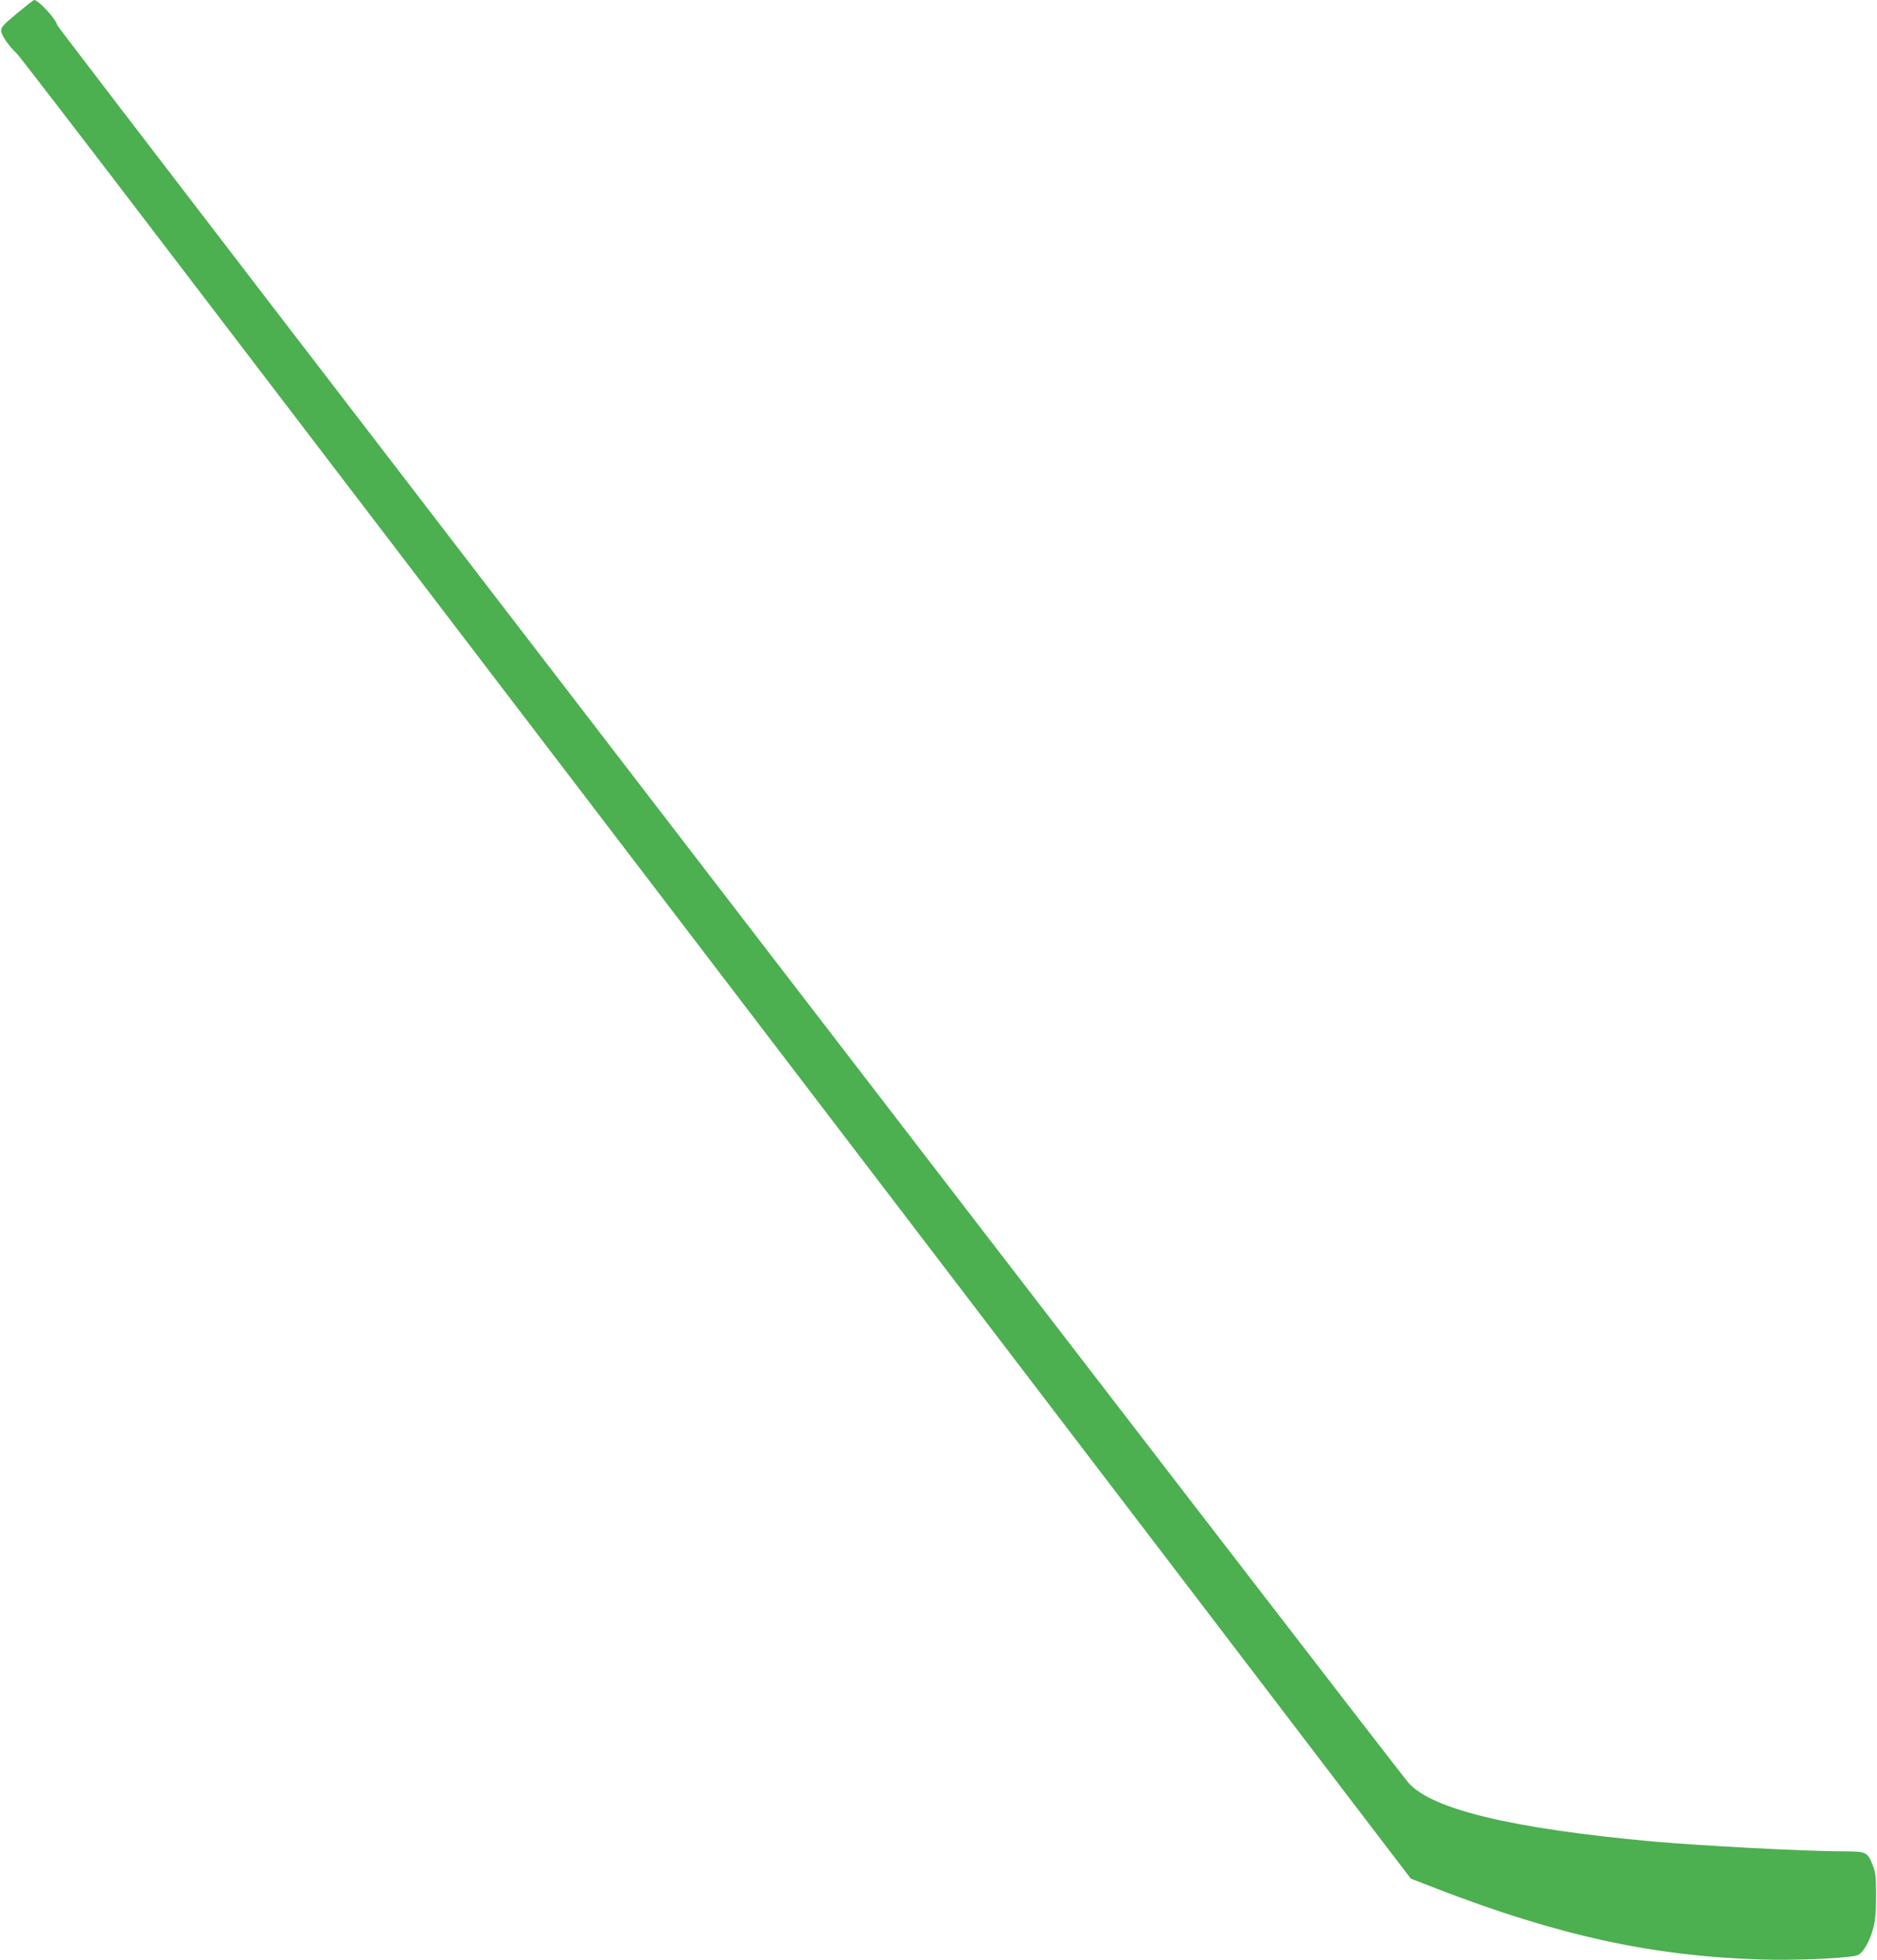 <?xml version="1.0" standalone="no"?>
<!DOCTYPE svg PUBLIC "-//W3C//DTD SVG 20010904//EN"
 "http://www.w3.org/TR/2001/REC-SVG-20010904/DTD/svg10.dtd">
<svg version="1.0" xmlns="http://www.w3.org/2000/svg"
 width="1226pt" height="1280pt" viewBox="0 0 1226 1280"
 preserveAspectRatio="xMidYMid meet">
<g transform="translate(0,1280) scale(0.1,-0.1)"
fill="#4caf50" stroke="none">
<path d="M110 12712 c-93 -78 -105 -91 -102 -117 3 -29 53 -99 102 -145 15
-14 472 -608 1015 -1320 544 -712 1147 -1502 1340 -1755 635 -831 6162 -8071
6459 -8462 l291 -381 170 -66 c793 -306 1406 -440 2113 -462 240 -8 600 9 640
30 34 18 75 90 98 176 13 48 18 102 18 210 0 127 -3 152 -23 202 -32 83 -43
88 -186 88 -247 0 -929 36 -1255 65 -912 84 -1431 208 -1588 380 -73 79 -8825
11462 -8828 11480 -6 38 -122 165 -151 165 -4 0 -55 -40 -113 -88z"/>
</g>
</svg>
